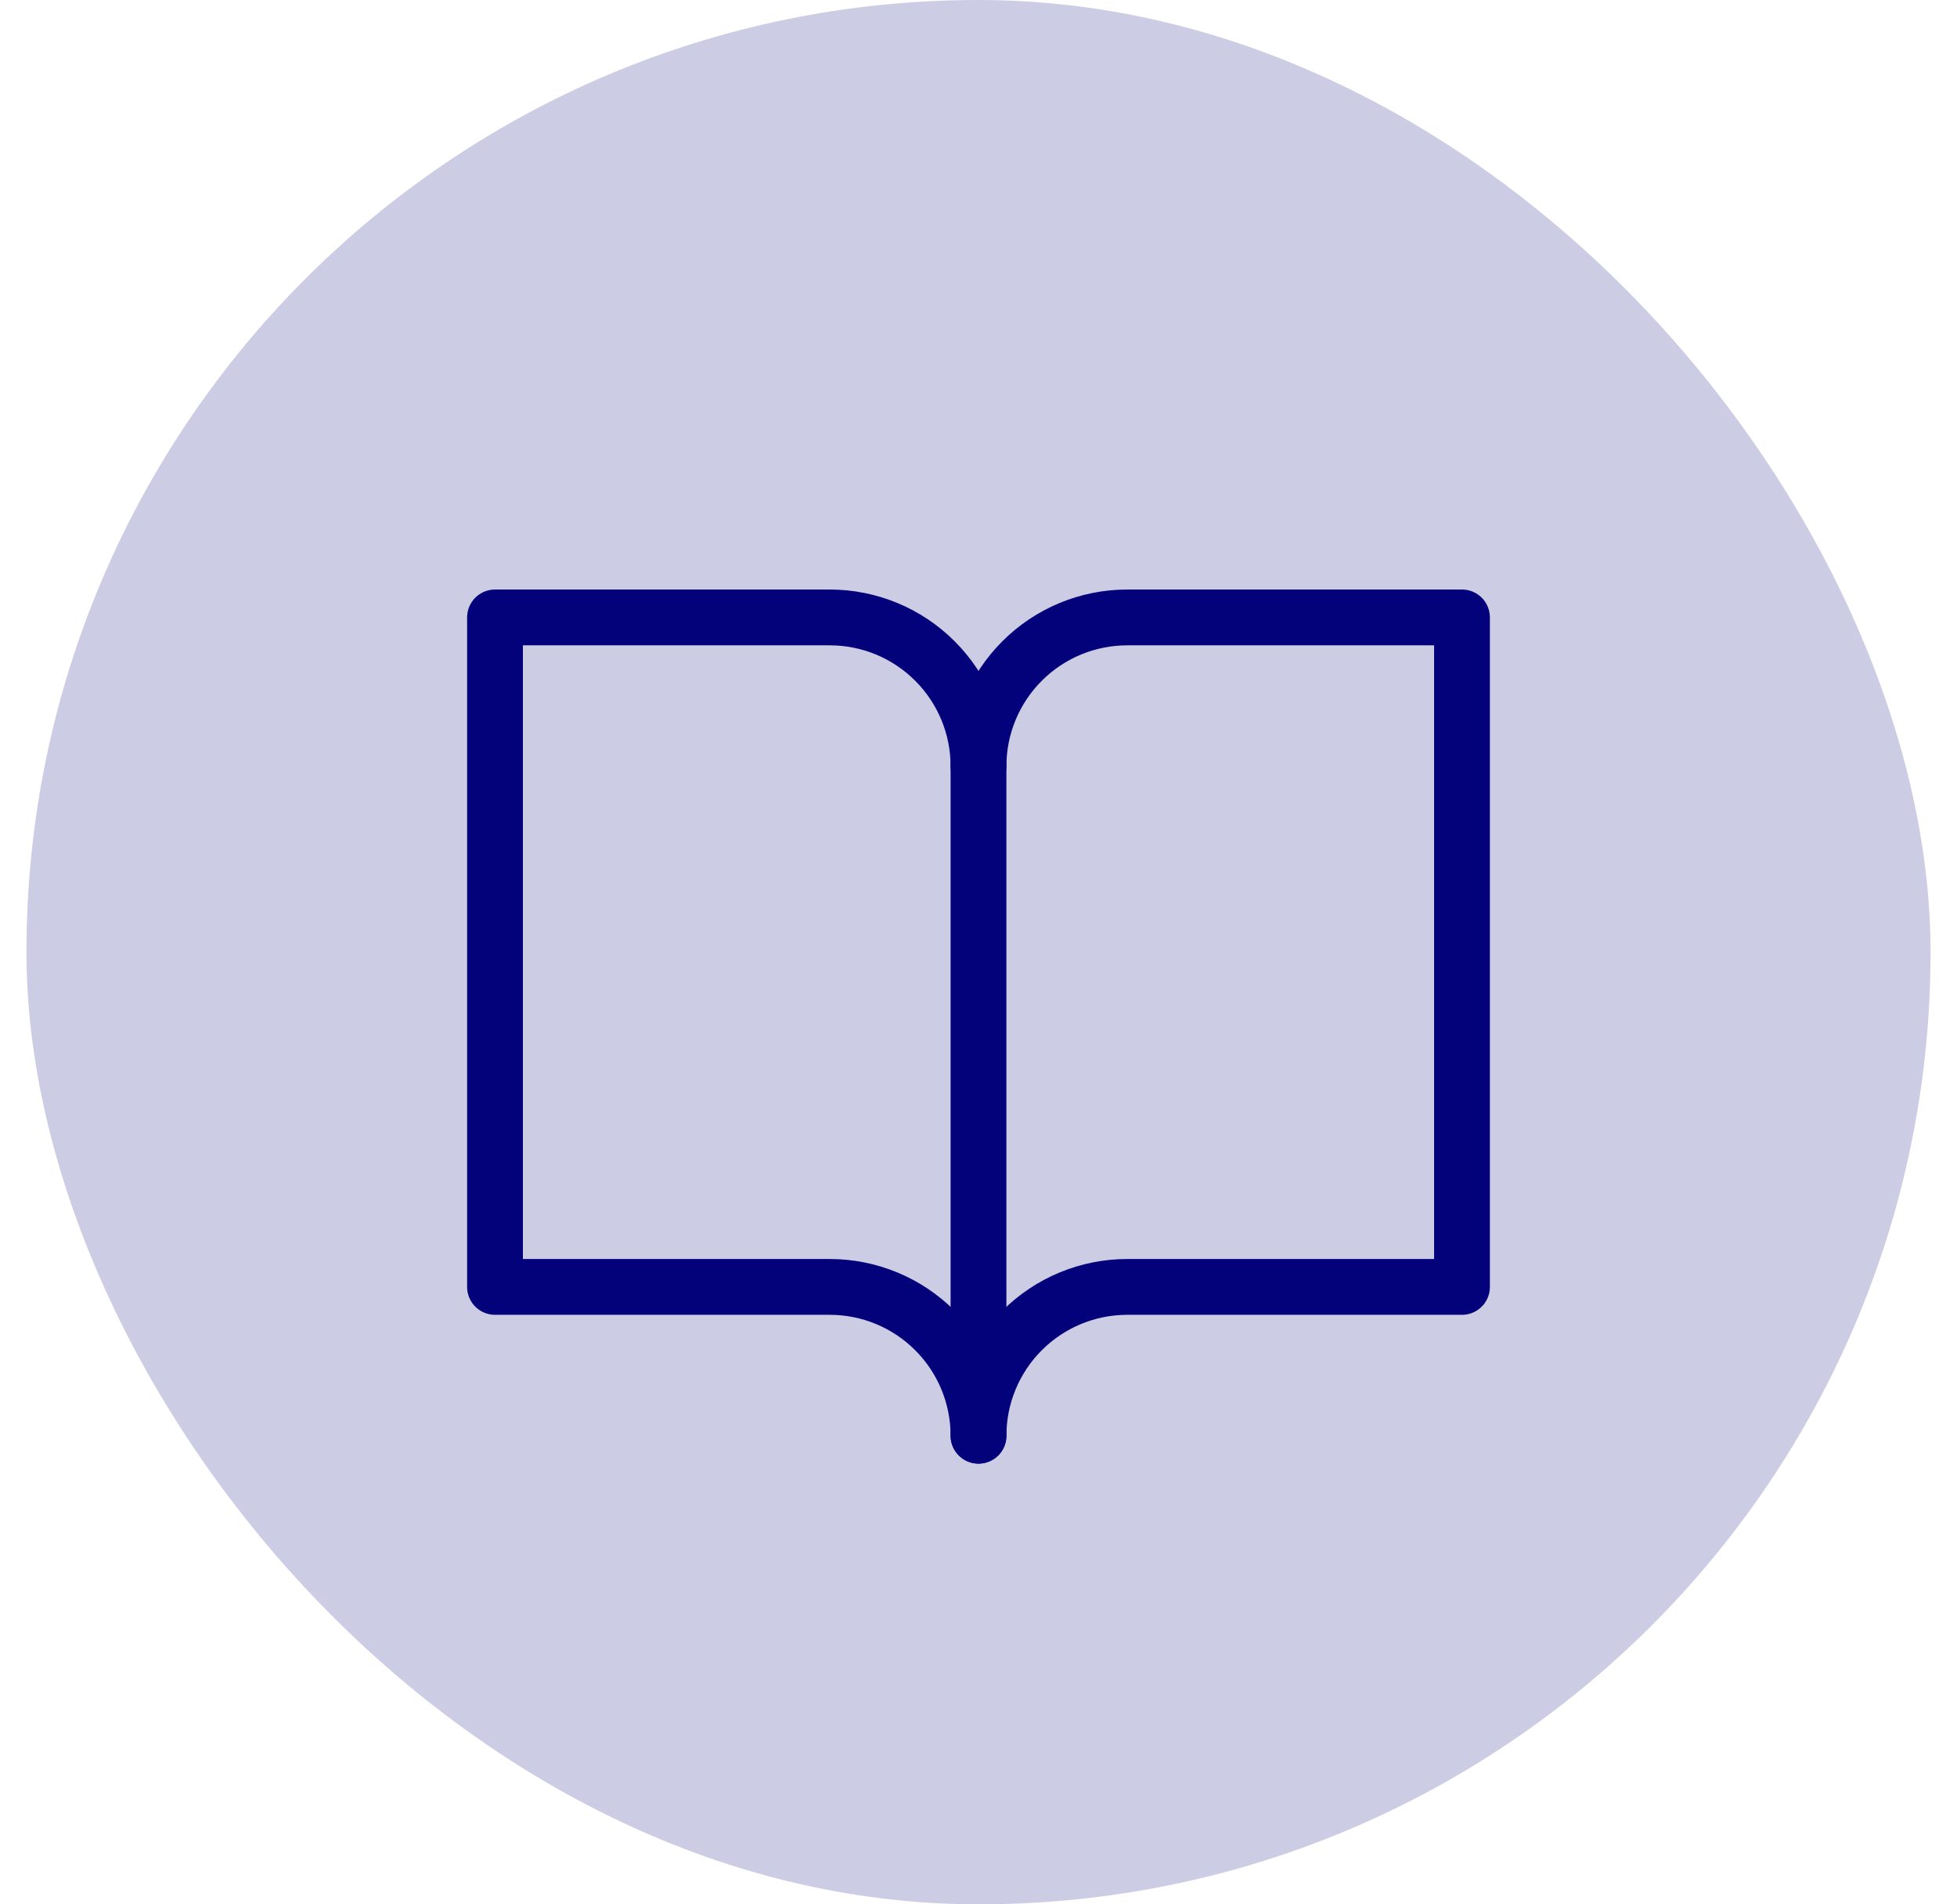 <svg width="37" height="36" viewBox="0 0 37 36" fill="none" xmlns="http://www.w3.org/2000/svg">
<rect x="0.5" width="36" height="36" rx="18" fill="#03027B" fill-opacity="0.2"/>
<g clip-path="url(#clip0_13_2327)">
<path d="M18.5 14.484C18.5 13.739 18.796 13.023 19.324 12.496C19.851 11.968 20.567 11.672 21.312 11.672H27.641V24.328H21.312C20.567 24.328 19.851 24.624 19.324 25.152C18.796 25.679 18.5 26.395 18.5 27.141" stroke="#03027B" stroke-width="1.055" stroke-linecap="round" stroke-linejoin="round"/>
<path d="M9.359 24.328H15.688C16.433 24.328 17.149 24.624 17.676 25.152C18.204 25.679 18.5 26.395 18.5 27.141V14.484C18.5 13.739 18.204 13.023 17.676 12.496C17.149 11.968 16.433 11.672 15.688 11.672H9.359V24.328Z" stroke="#03027B" stroke-width="1.055" stroke-linecap="round" stroke-linejoin="round"/>
</g>
<defs>
<clipPath id="clip0_13_2327">
<rect width="22.5" height="22.5" fill="white" transform="translate(7.25 6.75)"/>
</clipPath>
</defs>
</svg>

